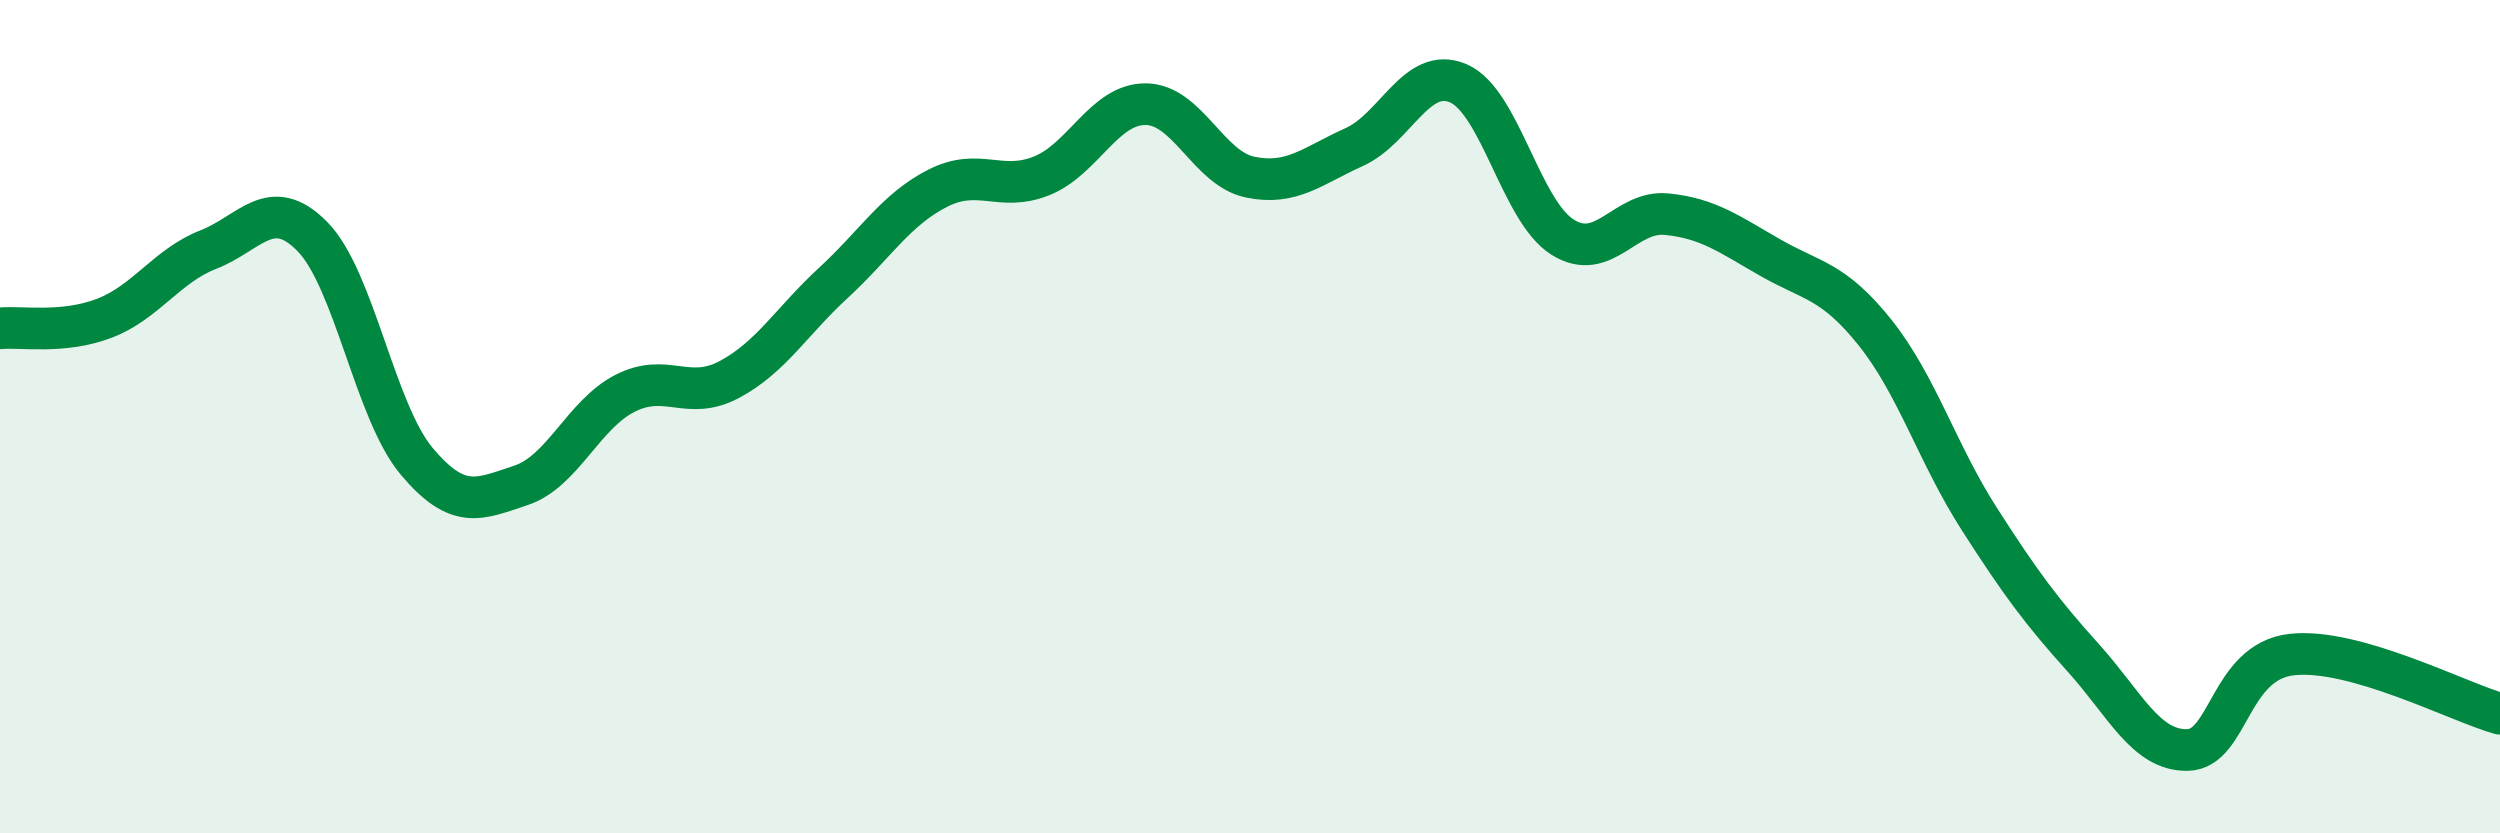 
    <svg width="60" height="20" viewBox="0 0 60 20" xmlns="http://www.w3.org/2000/svg">
      <path
        d="M 0,7.88 C 0.5,7.83 1.5,8.02 2.5,7.64 C 3.5,7.26 4,6.38 5,5.99 C 6,5.6 6.5,4.66 7.5,5.68 C 8.5,6.7 9,9.88 10,11.07 C 11,12.26 11.5,11.98 12.5,11.65 C 13.5,11.32 14,9.95 15,9.44 C 16,8.93 16.5,9.64 17.5,9.11 C 18.5,8.58 19,7.71 20,6.79 C 21,5.87 21.5,5.03 22.5,4.52 C 23.5,4.01 24,4.62 25,4.22 C 26,3.82 26.5,2.49 27.5,2.5 C 28.5,2.51 29,4.04 30,4.25 C 31,4.46 31.5,3.98 32.5,3.53 C 33.5,3.08 34,1.57 35,2 C 36,2.43 36.5,5.06 37.5,5.69 C 38.5,6.32 39,5.04 40,5.14 C 41,5.24 41.5,5.62 42.5,6.19 C 43.5,6.76 44,6.73 45,7.98 C 46,9.23 46.5,10.89 47.5,12.45 C 48.5,14.01 49,14.68 50,15.79 C 51,16.9 51.5,18.02 52.5,18 C 53.5,17.98 53.5,15.88 55,15.71 C 56.5,15.54 59,16.85 60,17.13L60 20L0 20Z"
        fill="#008740"
        opacity="0.1"
        stroke-linecap="round"
        stroke-linejoin="round"
      />
      <path
        d="M 0,7.88 C 0.5,7.83 1.5,8.02 2.5,7.64 C 3.5,7.26 4,6.38 5,5.99 C 6,5.6 6.5,4.66 7.5,5.68 C 8.5,6.7 9,9.88 10,11.07 C 11,12.26 11.5,11.98 12.5,11.65 C 13.5,11.32 14,9.95 15,9.44 C 16,8.93 16.5,9.64 17.5,9.11 C 18.5,8.58 19,7.71 20,6.79 C 21,5.87 21.5,5.03 22.5,4.52 C 23.5,4.01 24,4.62 25,4.22 C 26,3.82 26.5,2.49 27.5,2.5 C 28.5,2.51 29,4.04 30,4.25 C 31,4.46 31.5,3.98 32.5,3.53 C 33.5,3.08 34,1.57 35,2 C 36,2.43 36.5,5.06 37.5,5.69 C 38.5,6.32 39,5.04 40,5.14 C 41,5.24 41.5,5.62 42.5,6.19 C 43.5,6.76 44,6.73 45,7.98 C 46,9.23 46.5,10.89 47.5,12.45 C 48.5,14.01 49,14.68 50,15.79 C 51,16.9 51.5,18.02 52.5,18 C 53.5,17.98 53.5,15.88 55,15.71 C 56.5,15.54 59,16.85 60,17.13"
        stroke="#008740"
        stroke-width="1"
        fill="none"
        stroke-linecap="round"
        stroke-linejoin="round"
      />
    </svg>
  
